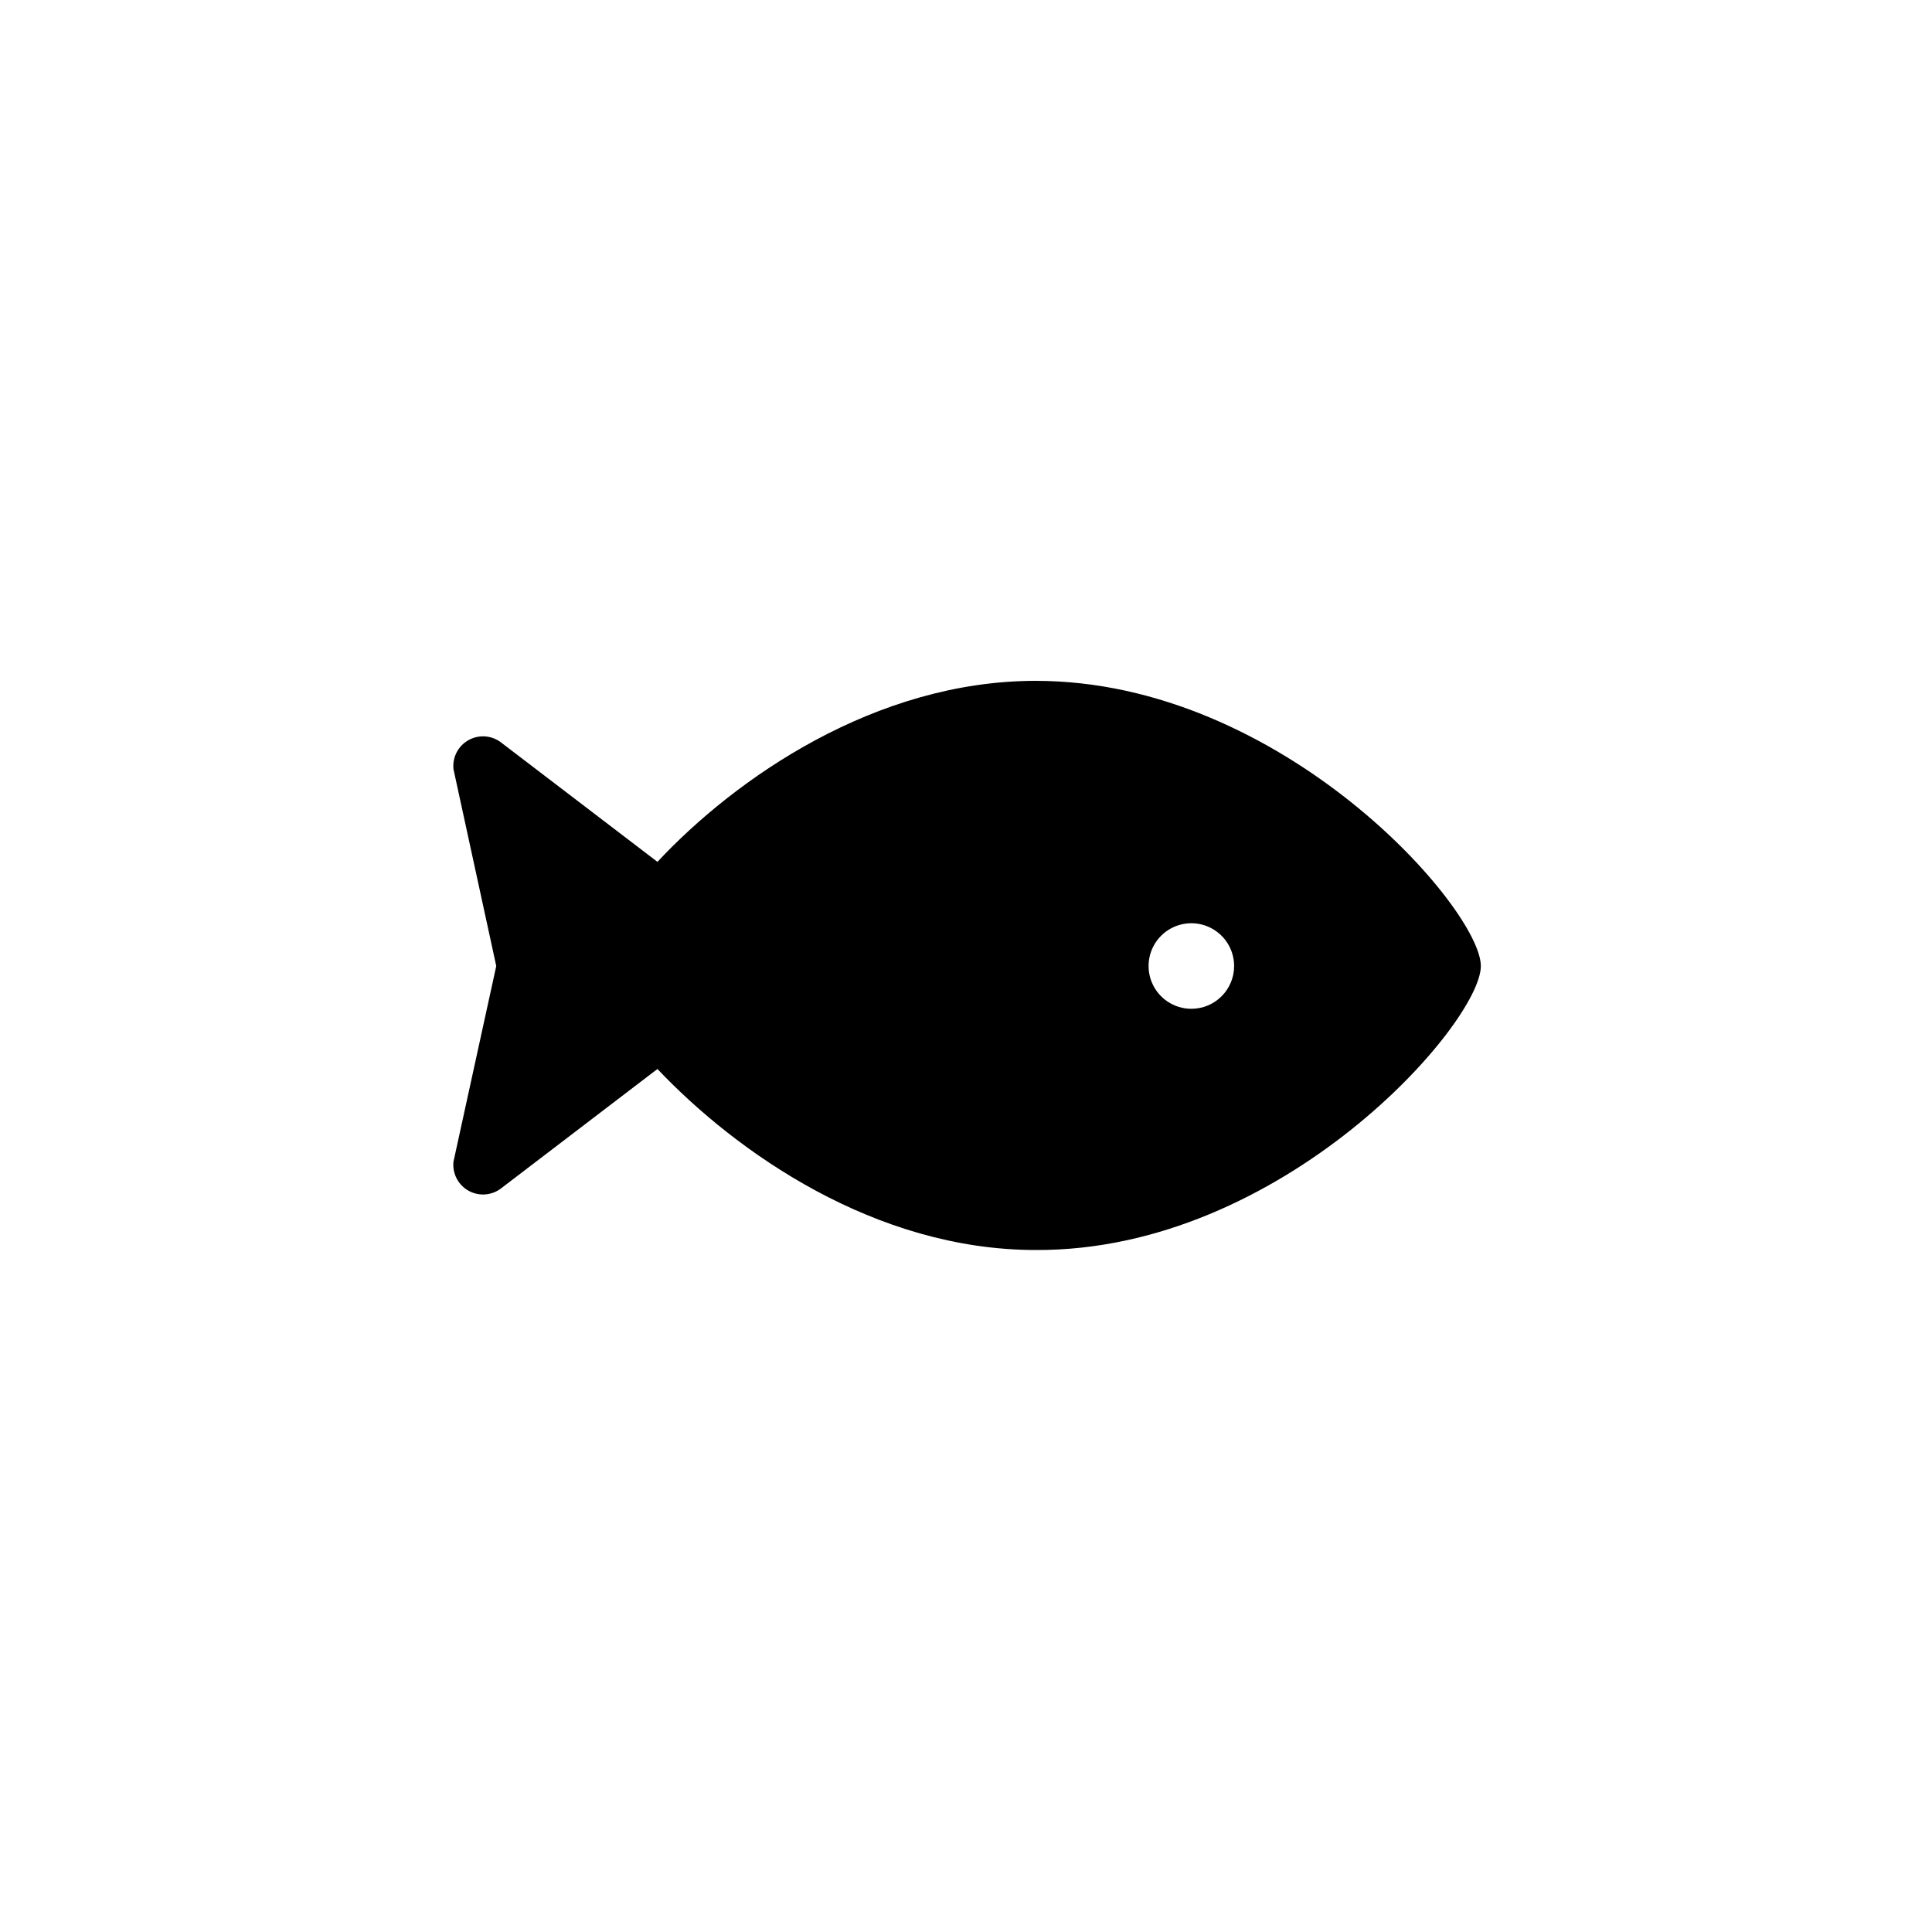 <?xml version="1.0" encoding="UTF-8"?>
<!-- Uploaded to: SVG Repo, www.svgrepo.com, Generator: SVG Repo Mixer Tools -->
<svg fill="#000000" width="800px" height="800px" version="1.1" viewBox="144 144 512 512" xmlns="http://www.w3.org/2000/svg">
 <path d="m418.47 324.43c-42.508 0-79.559 25.82-100.24 47.969l-41.25-31.488c-2.473-2.016-5.914-2.344-8.723-0.824-2.805 1.516-4.418 4.578-4.082 7.75l11.336 52.168-11.336 51.852v-0.004c-0.336 3.172 1.277 6.234 4.082 7.754 2.809 1.516 6.25 1.191 8.723-0.824l41.25-31.488c20.992 22.148 57.727 47.969 100.24 47.969 65.492 0.312 117.97-60.145 117.97-75.258 0-15.117-52.48-75.574-117.97-75.574zm41.25 86.906v0.004c-4.586 0-8.719-2.762-10.473-7-1.758-4.234-0.785-9.109 2.457-12.352 3.242-3.242 8.117-4.215 12.352-2.457 4.234 1.754 7 5.887 7 10.473 0 6.258-5.078 11.336-11.336 11.336z"/>
</svg>
